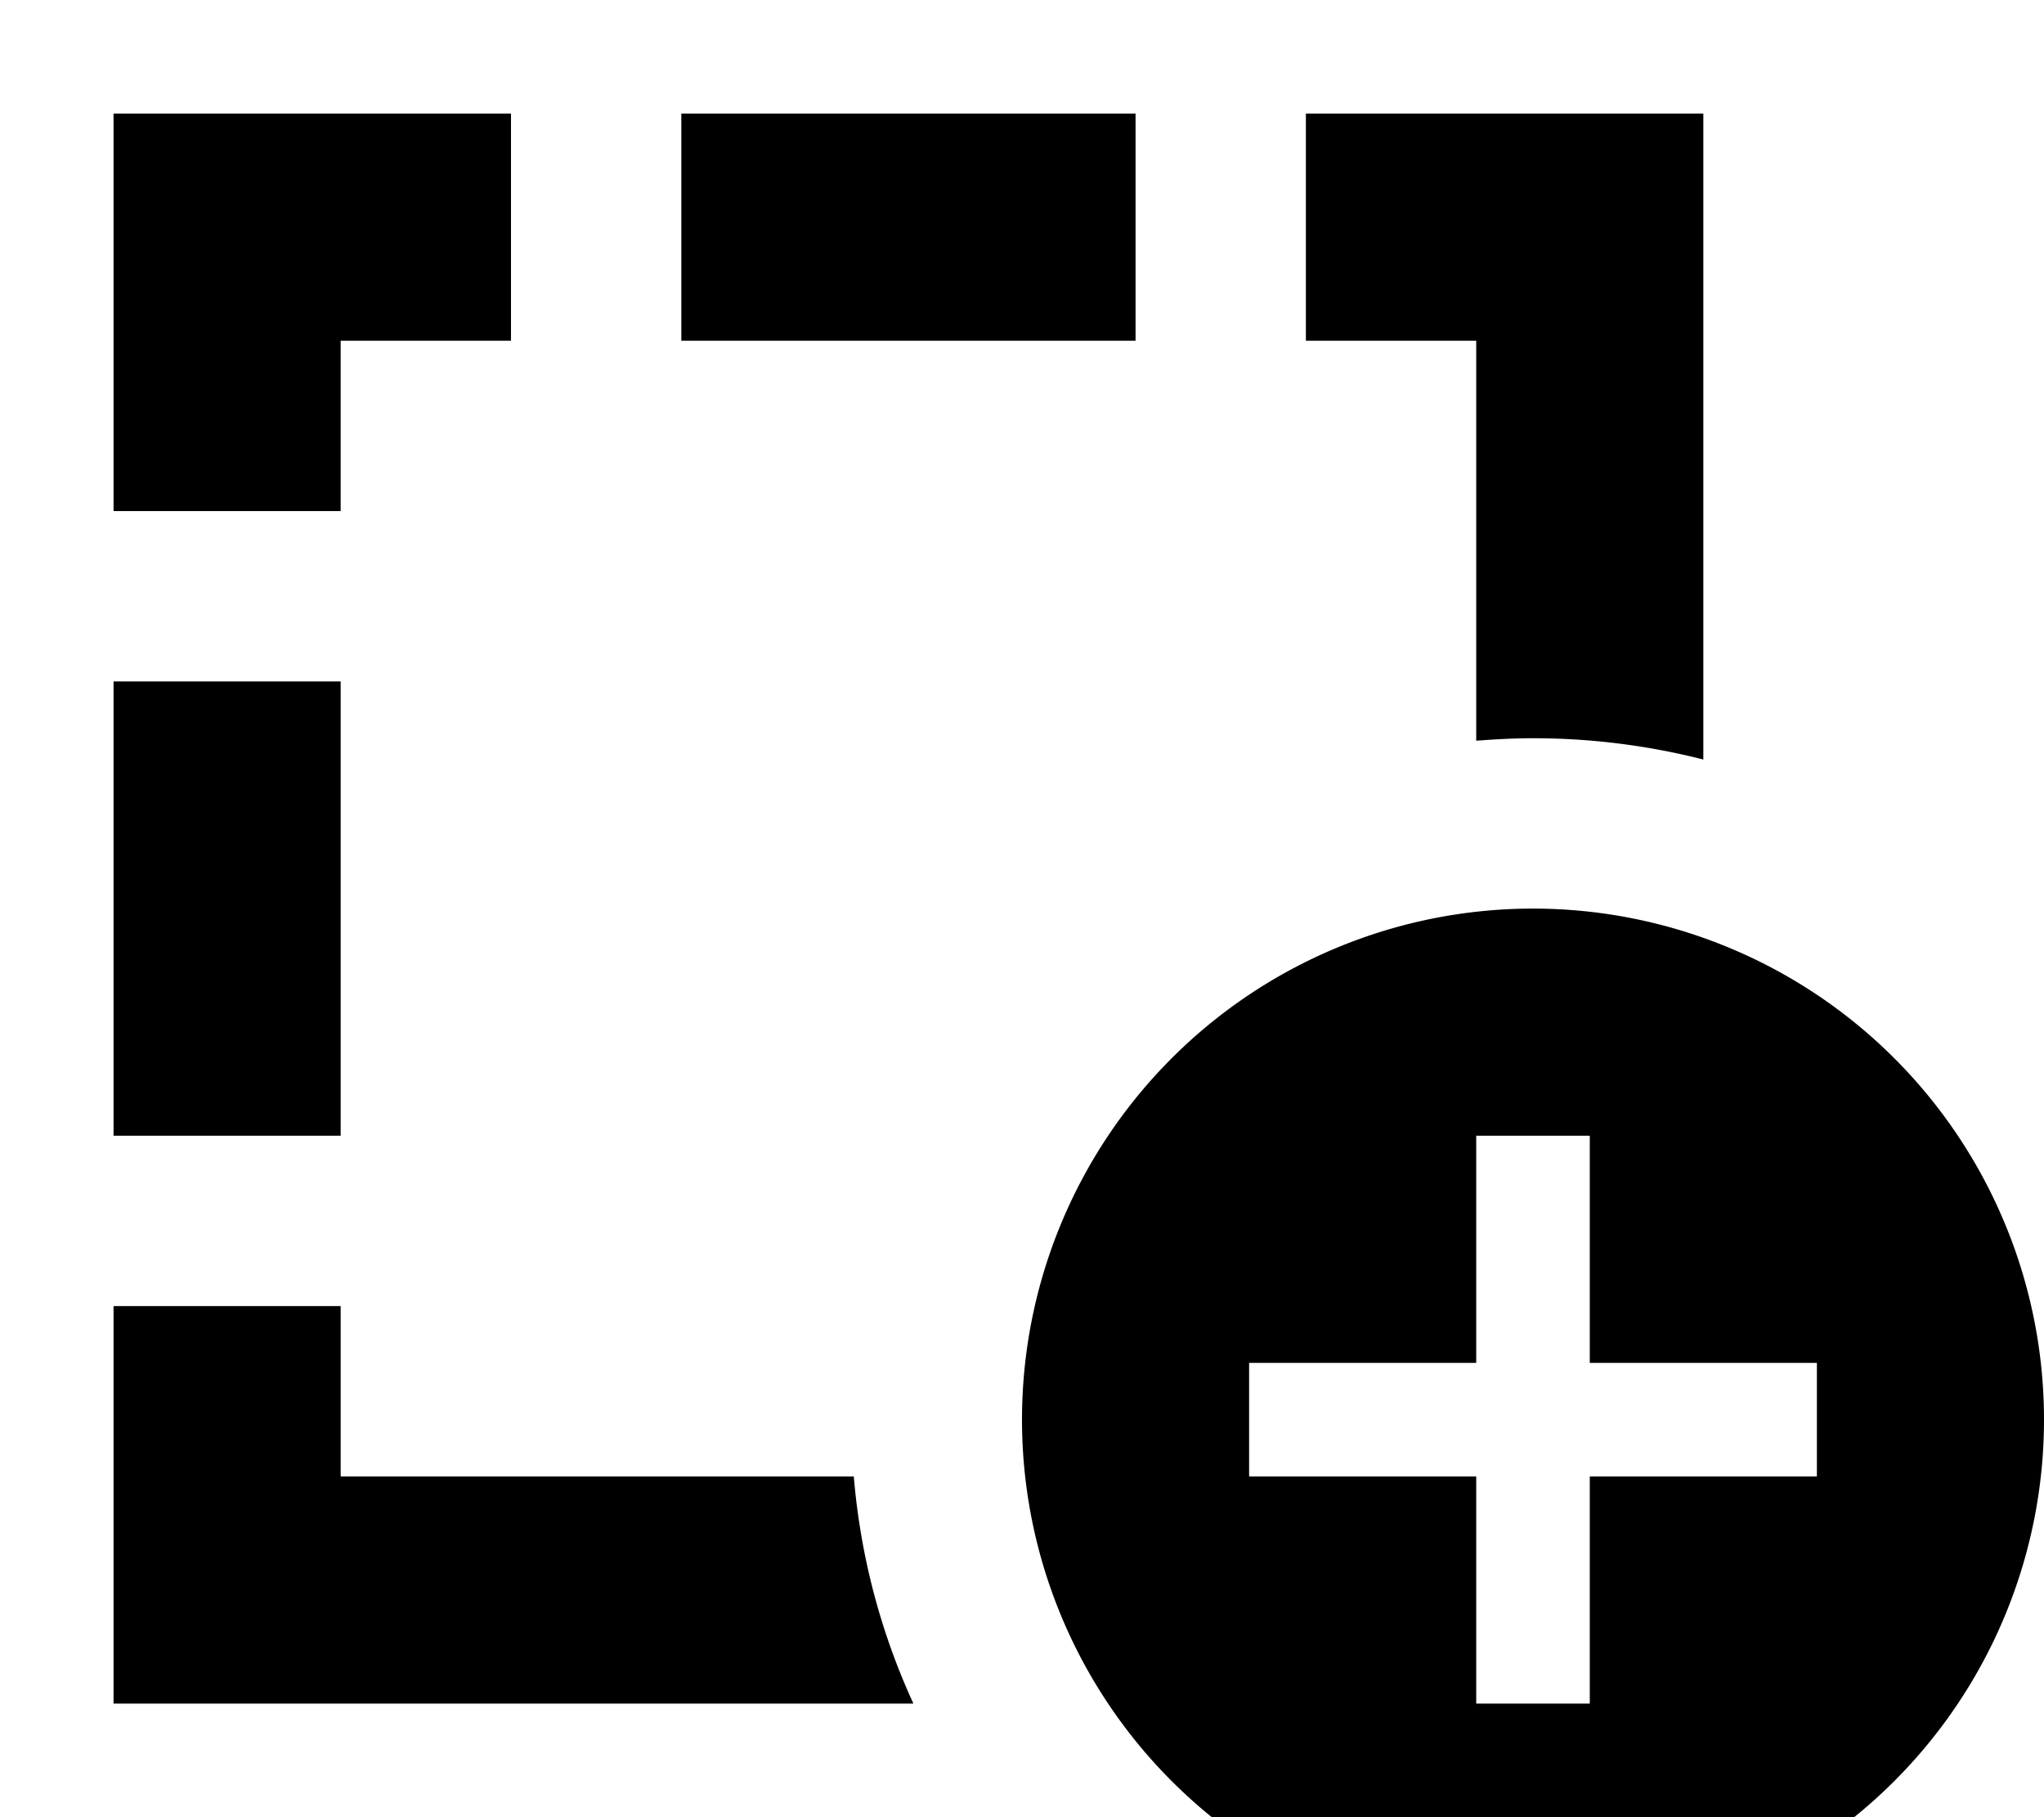 <svg xmlns="http://www.w3.org/2000/svg" viewBox="0 0 576 512"><!--! Font Awesome Pro 7.0.0 by @fontawesome - https://fontawesome.com License - https://fontawesome.com/license (Commercial License) Copyright 2025 Fonticons, Inc. --><path fill="currentColor" d="M64 32l-32 0 0 112 64 0 0-48 48 0 0-64-80 0zM32 192l0 128 64 0 0-128-64 0zM96 368l-64 0 0 112 225.4 0c-9.1-19.8-14.9-41.3-16.8-64L96 416 96 368zM432 208c16.6 0 32.7 2.1 48 6l0-182-112 0 0 64 48 0 0 112.7c5.3-.4 10.6-.7 16-.7zM320 96l0-64-128 0 0 64 128 0zM432 544a144 144 0 1 0 0-288 144 144 0 1 0 0 288zm16-208l0 48 64 0 0 32-64 0 0 64-32 0 0-64-64 0 0-32 64 0 0-64 32 0 0 16z"/></svg>